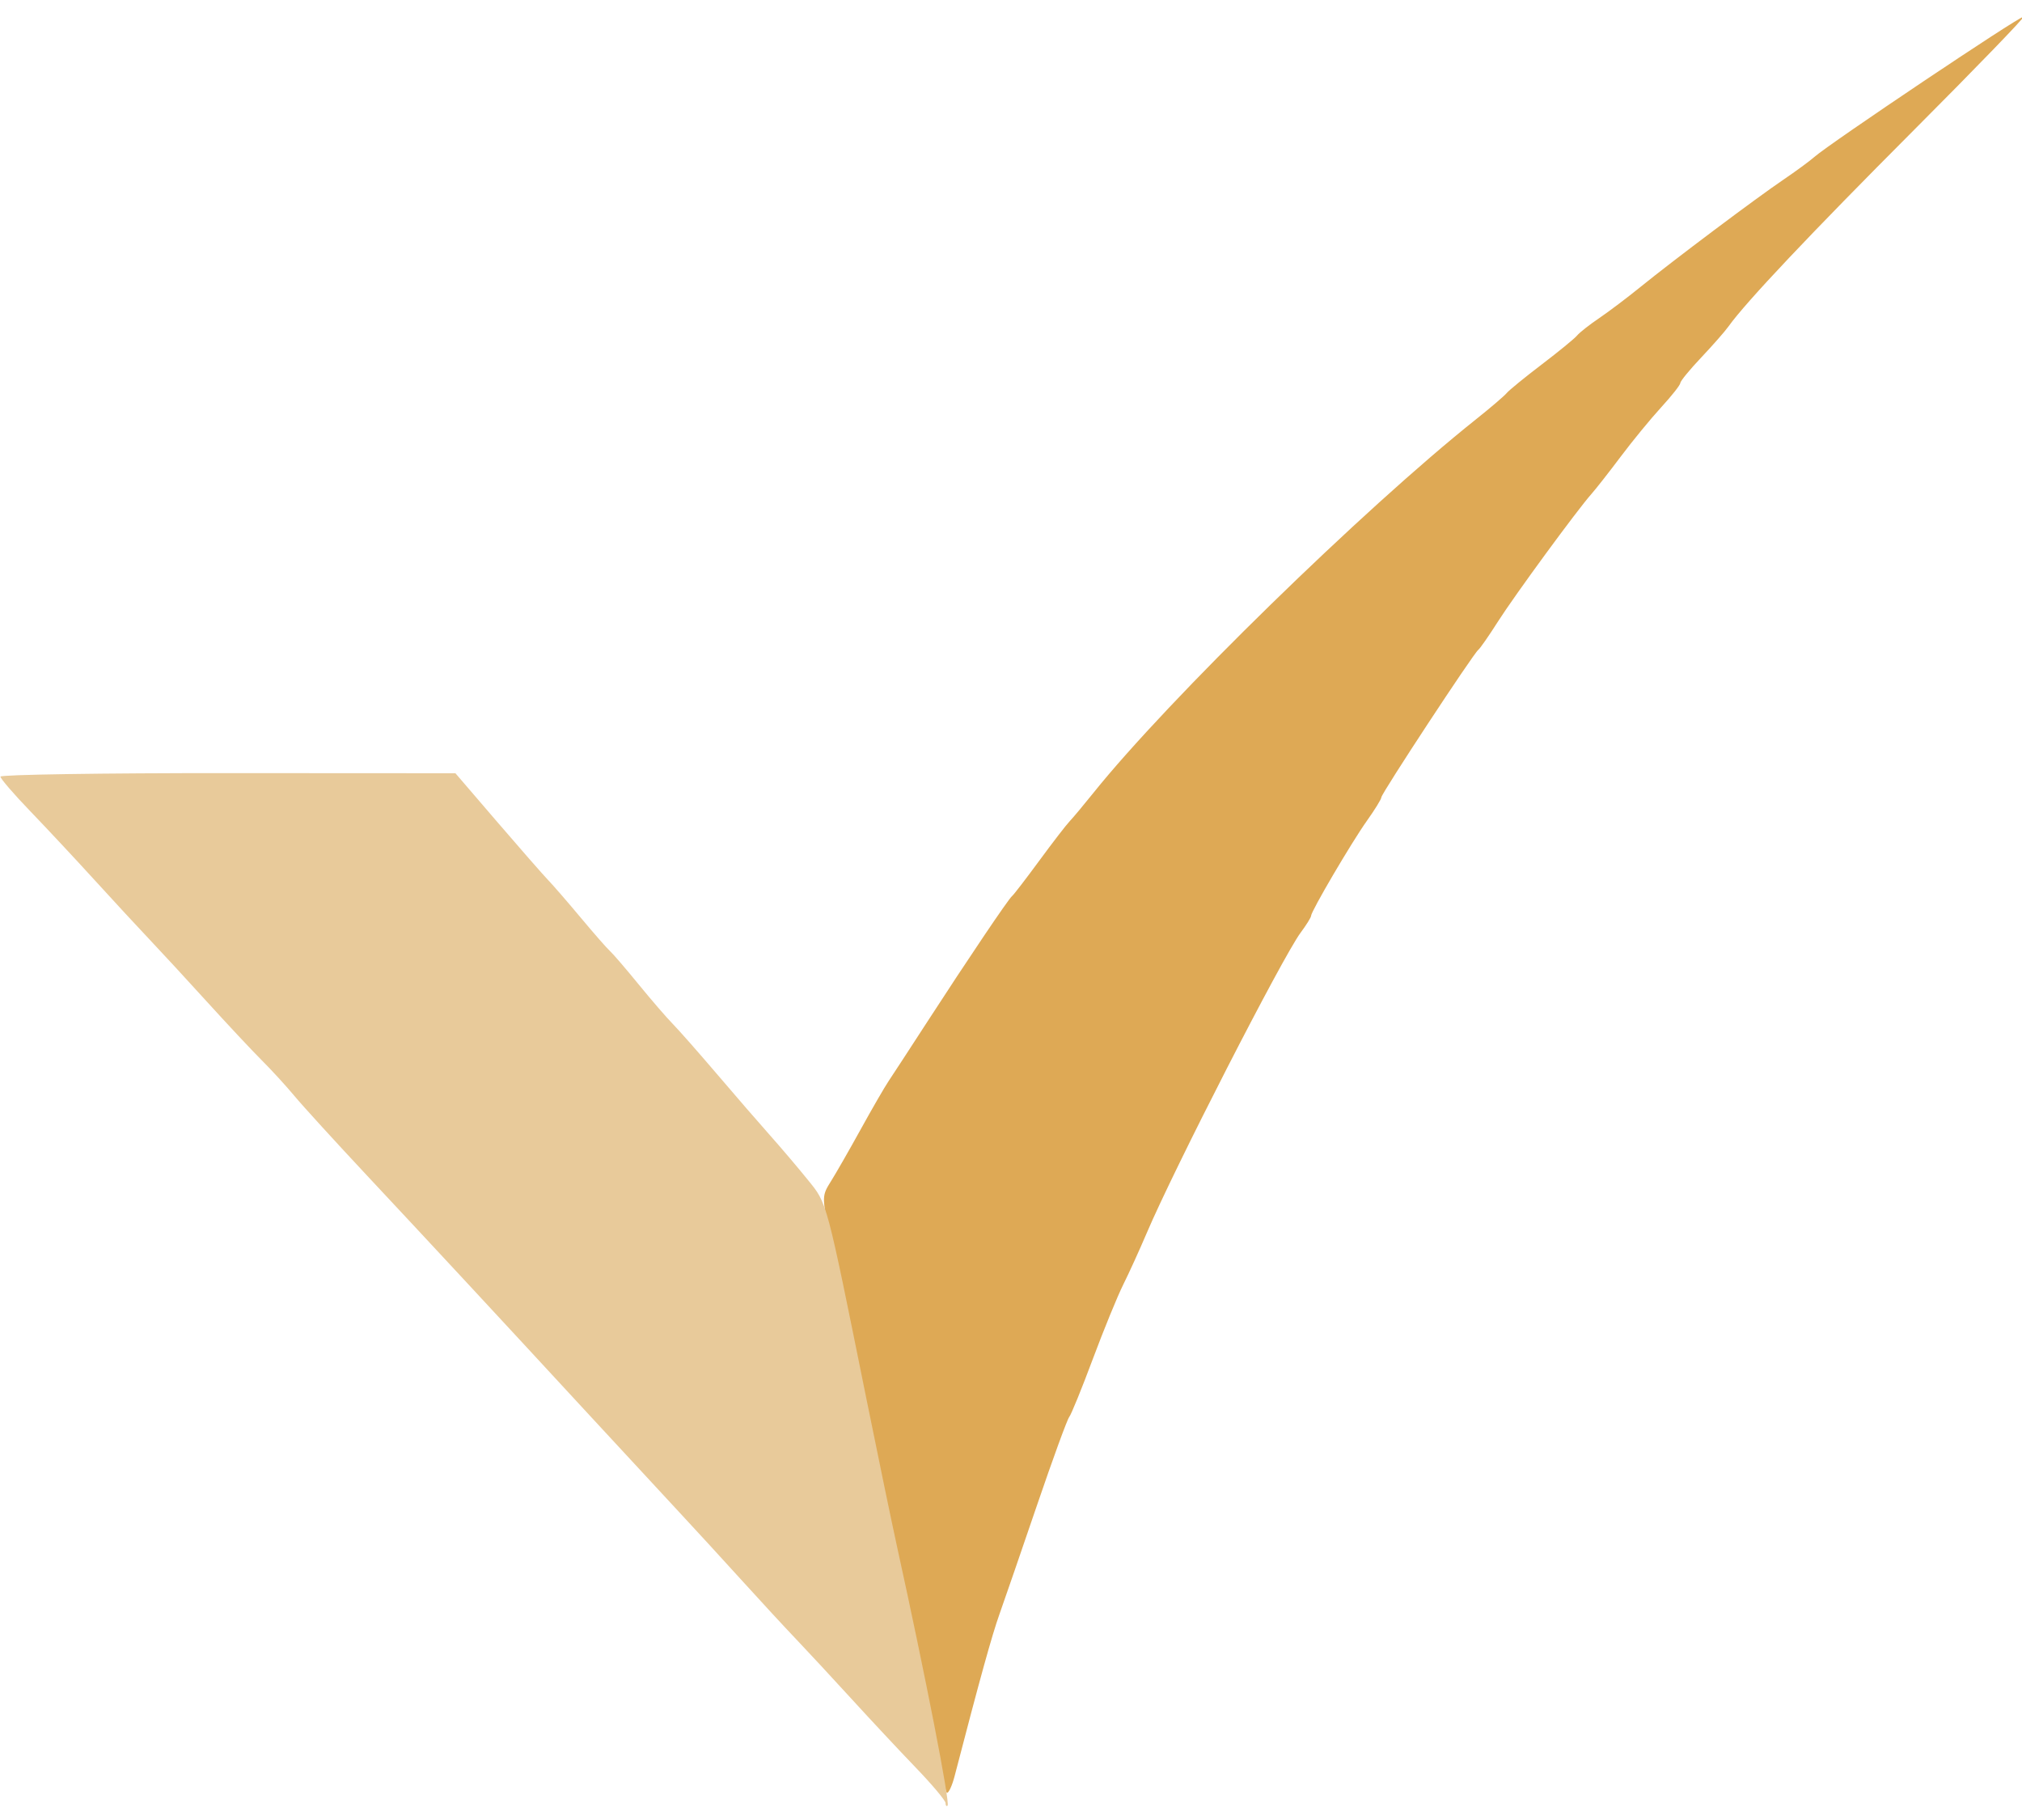 <?xml version="1.0" encoding="UTF-8" standalone="no"?> <!-- Created with Inkscape (http://www.inkscape.org/) --> <svg xmlns:inkscape="http://www.inkscape.org/namespaces/inkscape" xmlns:sodipodi="http://sodipodi.sourceforge.net/DTD/sodipodi-0.dtd" xmlns="http://www.w3.org/2000/svg" xmlns:svg="http://www.w3.org/2000/svg" width="40" height="36" viewBox="0 0 10.583 9.525" id="svg5" inkscape:version="1.1 (c68e22c387, 2021-05-23)" sodipodi:docname="ar.svg"> <defs id="defs2"></defs> <g inkscape:label="Слой 1" inkscape:groupmode="layer" id="layer1"> <circle id="path890" style="fill:#c99c65;stroke:#000000;stroke-width:0.265" cx="28.385" cy="121.154" r="0.096"></circle> <circle id="path892" style="fill:#c99c65;stroke:#000000;stroke-width:0.265" cx="28.385" cy="121.154" r="0.096"></circle> <g id="g2537" transform="matrix(0.094,0,0,0.094,-5.505,-9.679)"> <path style="fill:#dea955;fill-opacity:1;stroke-width:0.509;stroke-linecap:round" d="m 109.927,196.655 c -0.651,-3.374 -1.336,-6.651 -1.523,-7.282 -0.187,-0.631 -1,-4.451 -1.807,-8.49 -0.807,-4.039 -1.649,-8.242 -1.87,-9.34 -0.396,-1.959 -0.394,-2.013 0.109,-2.815 0.282,-0.45 1.029,-1.754 1.66,-2.898 0.631,-1.144 1.326,-2.345 1.543,-2.668 0.217,-0.323 1.166,-1.777 2.108,-3.231 2.3,-3.549 4.575,-6.924 4.769,-7.074 0.087,-0.067 0.765,-0.949 1.507,-1.959 0.742,-1.01 1.506,-2.002 1.698,-2.203 0.192,-0.202 0.789,-0.916 1.328,-1.588 4.151,-5.177 15.05,-15.816 21.295,-20.79 0.808,-0.643 1.579,-1.302 1.713,-1.464 0.135,-0.162 1.016,-0.881 1.958,-1.598 0.942,-0.717 1.825,-1.44 1.962,-1.607 0.137,-0.167 0.688,-0.6 1.224,-0.963 0.536,-0.363 1.581,-1.152 2.321,-1.753 1.81,-1.469 6.44,-4.943 7.955,-5.968 0.673,-0.456 1.444,-1.022 1.713,-1.258 0.879,-0.772 11.366,-7.803 11.639,-7.803 0.109,0 -2.633,2.836 -6.093,6.303 -5.756,5.767 -9.371,9.594 -10.32,10.926 -0.202,0.284 -0.89,1.067 -1.527,1.741 -0.638,0.673 -1.16,1.311 -1.162,1.418 -0.002,0.107 -0.478,0.713 -1.06,1.346 -0.582,0.634 -1.595,1.868 -2.252,2.743 -0.657,0.875 -1.391,1.811 -1.631,2.081 -0.791,0.887 -4.281,5.649 -5.219,7.122 -0.506,0.795 -0.997,1.5 -1.09,1.567 -0.258,0.186 -5.395,7.999 -5.395,8.206 0,0.099 -0.363,0.689 -0.806,1.311 -0.851,1.194 -3.111,5.042 -3.111,5.297 0,0.083 -0.26,0.501 -0.578,0.929 -1.008,1.358 -7.061,13.173 -8.575,16.735 -0.39,0.917 -0.975,2.202 -1.301,2.856 -0.326,0.654 -1.092,2.527 -1.702,4.161 -0.61,1.635 -1.2,3.083 -1.311,3.219 -0.111,0.136 -0.915,2.339 -1.787,4.895 -0.872,2.557 -1.813,5.287 -2.091,6.068 -0.426,1.197 -1.075,3.541 -2.506,9.044 -0.131,0.505 -0.32,0.918 -0.42,0.918 -0.1,0 -0.714,-2.761 -1.364,-6.135 z" id="path1577"></path> <path style="fill:#e8ca9a;fill-opacity:1;stroke-width:0.509;stroke-linecap:round" d="m 111.213,203.356 c 0,-0.137 -0.743,-1.022 -1.652,-1.967 -0.909,-0.944 -2.533,-2.682 -3.61,-3.861 -1.077,-1.179 -2.454,-2.663 -3.06,-3.298 -0.606,-0.634 -1.983,-2.125 -3.06,-3.312 -1.077,-1.187 -2.634,-2.884 -3.461,-3.771 -0.827,-0.887 -3.079,-3.32 -5.006,-5.407 -5.209,-5.642 -8.783,-9.493 -12.372,-13.329 -1.768,-1.89 -3.589,-3.886 -4.045,-4.436 -0.457,-0.549 -1.268,-1.435 -1.803,-1.968 -0.535,-0.533 -1.908,-2 -3.053,-3.26 -1.144,-1.26 -2.576,-2.812 -3.182,-3.45 -0.606,-0.638 -1.983,-2.127 -3.06,-3.309 -1.077,-1.182 -2.702,-2.921 -3.61,-3.864 -0.909,-0.943 -1.652,-1.806 -1.652,-1.917 0,-0.111 5.7,-0.199 12.667,-0.195 l 12.667,0.007 2.325,2.707 c 1.279,1.489 2.554,2.945 2.834,3.236 0.28,0.291 1.106,1.244 1.836,2.118 0.73,0.874 1.454,1.7 1.609,1.836 0.155,0.136 0.867,0.963 1.581,1.838 0.714,0.875 1.578,1.876 1.921,2.225 0.342,0.349 1.448,1.604 2.458,2.789 1.01,1.185 2.337,2.717 2.949,3.405 0.612,0.687 1.558,1.801 2.102,2.474 1.1,1.361 1.002,0.996 3.277,12.238 0.654,3.231 1.419,6.921 1.7,8.2 1.583,7.201 2.961,14.262 2.813,14.41 -0.062,0.062 -0.113,0.001 -0.113,-0.137 z" id="path1616"></path> </g> </g> </svg> 